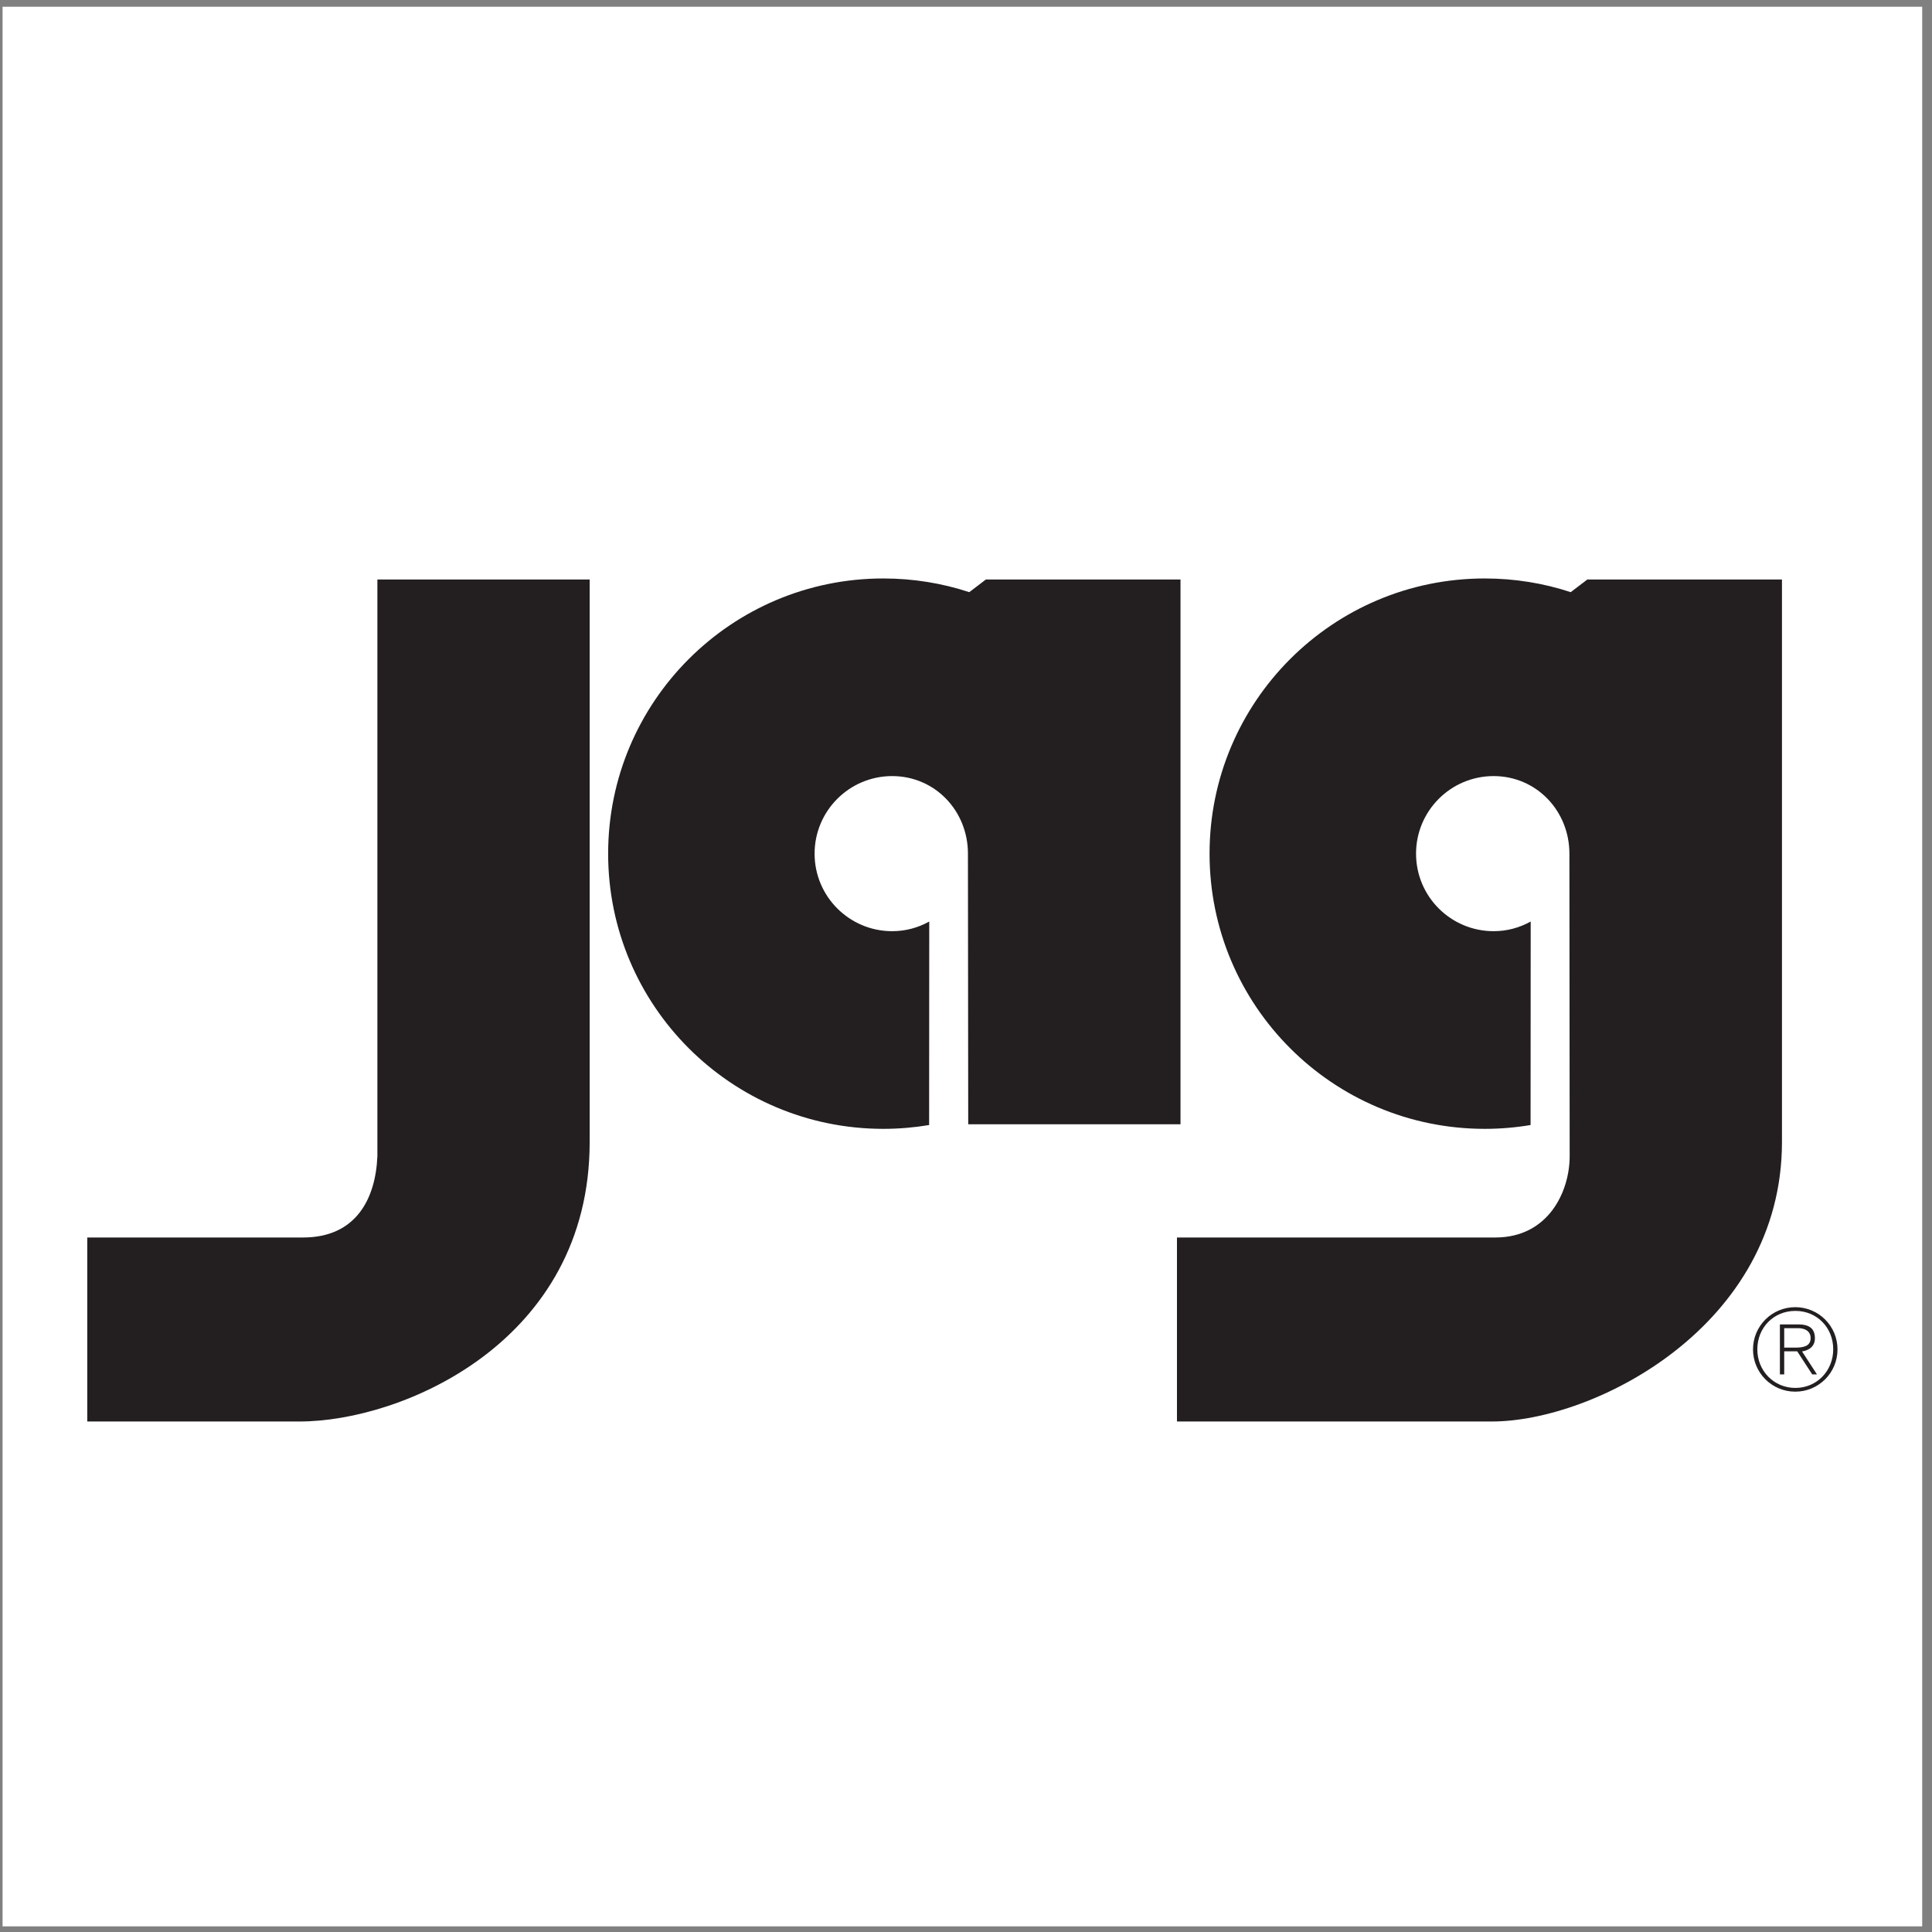 <?xml version="1.0" encoding="UTF-8"?>
<svg xmlns="http://www.w3.org/2000/svg" xmlns:xlink="http://www.w3.org/1999/xlink" width="194pt" height="194pt" viewBox="0 0 194 194" version="1.1">
<rect x="0" y="0" width="194" height="194" fill="#808080" stroke="none"/>
<g id="surface1">
<path style=" stroke:none;fill-rule:evenodd;fill:rgb(100%,100%,100%);fill-opacity:1;" d="M 0.258 0.676 L 193.016 0.676 L 193.016 193.434 L 0.258 193.434 L 0.258 0.676 "/>
<path style=" stroke:none;fill-rule:evenodd;fill:rgb(13.699%,12.199%,12.5%);fill-opacity:1;" d="M 8.762 124.262 L 8.762 142.738 L 30.078 142.738 C 40.383 142.738 59.211 134.742 59.211 114.672 L 59.211 58.188 L 37.895 58.188 L 37.895 116.094 C 37.719 120.355 35.766 124.262 30.434 124.262 L 8.762 124.262 "/>
<path style=" stroke:none;fill-rule:evenodd;fill:rgb(13.699%,12.199%,12.5%);fill-opacity:1;" d="M 93.297 112.969 C 91.801 113.219 90.266 113.352 88.699 113.352 C 73.438 113.352 61.066 100.98 61.066 85.719 C 61.066 70.457 73.438 58.086 88.699 58.086 C 91.711 58.086 94.613 58.566 97.328 59.461 L 99 58.188 L 118.539 58.188 L 118.539 112.895 L 97.223 112.895 L 97.195 85.719 C 97.195 81.418 93.887 77.93 89.586 77.93 C 85.285 77.93 81.797 81.418 81.797 85.719 C 81.797 90.02 85.285 93.504 89.586 93.504 C 90.953 93.504 92.191 93.152 93.309 92.535 L 93.297 112.969 "/>
<path style=" stroke:none;fill-rule:evenodd;fill:rgb(13.699%,12.199%,12.5%);fill-opacity:1;" d="M 157.617 116.094 C 157.617 119.645 155.484 124.262 150.156 124.262 L 118.184 124.262 L 118.184 142.738 L 149.801 142.738 C 160.105 142.738 178.934 133.145 178.934 114.672 L 178.934 58.188 L 159.395 58.188 L 157.723 59.461 C 155.008 58.566 152.105 58.086 149.09 58.086 C 133.828 58.086 121.457 70.457 121.457 85.719 C 121.457 100.98 133.828 113.352 149.09 113.352 C 150.656 113.352 152.195 113.219 153.691 112.969 L 153.703 92.535 C 152.586 93.152 151.344 93.504 149.98 93.504 C 145.68 93.504 142.191 90.02 142.191 85.719 C 142.191 81.418 145.68 77.93 149.98 77.93 C 154.277 77.93 157.59 81.418 157.59 85.719 L 157.617 116.094 "/>
<path style=" stroke:none;fill-rule:evenodd;fill:rgb(13.699%,12.199%,12.5%);fill-opacity:1;" d="M 179.16 133.367 L 180.543 133.367 C 181.145 133.367 181.812 133.594 181.812 134.367 C 181.812 135.238 180.984 135.32 180.227 135.32 L 179.16 135.32 L 179.16 135.691 L 180.465 135.691 L 181.973 138.008 L 182.449 138.008 L 180.949 135.703 C 181.664 135.59 182.242 135.195 182.242 134.379 C 182.242 133.469 181.746 132.992 180.609 132.992 L 178.727 132.992 L 178.727 138.008 L 179.16 138.008 L 179.16 133.367 "/>
<path style=" stroke:none;fill-rule:evenodd;fill:rgb(13.699%,12.199%,12.5%);fill-opacity:1;" d="M 180.27 131.258 C 182.617 131.258 184.512 133.152 184.512 135.5 C 184.512 137.848 182.617 139.742 180.27 139.742 C 177.922 139.742 176.027 137.848 176.027 135.5 C 176.027 133.152 177.922 131.258 180.27 131.258 L 180.281 131.633 C 178.094 131.633 176.461 133.312 176.461 135.5 C 176.461 137.645 178.117 139.367 180.281 139.367 C 182.449 139.367 184.082 137.633 184.082 135.488 C 184.082 133.324 182.461 131.633 180.281 131.633 L 180.27 131.258 "/>
</g>
</svg>
